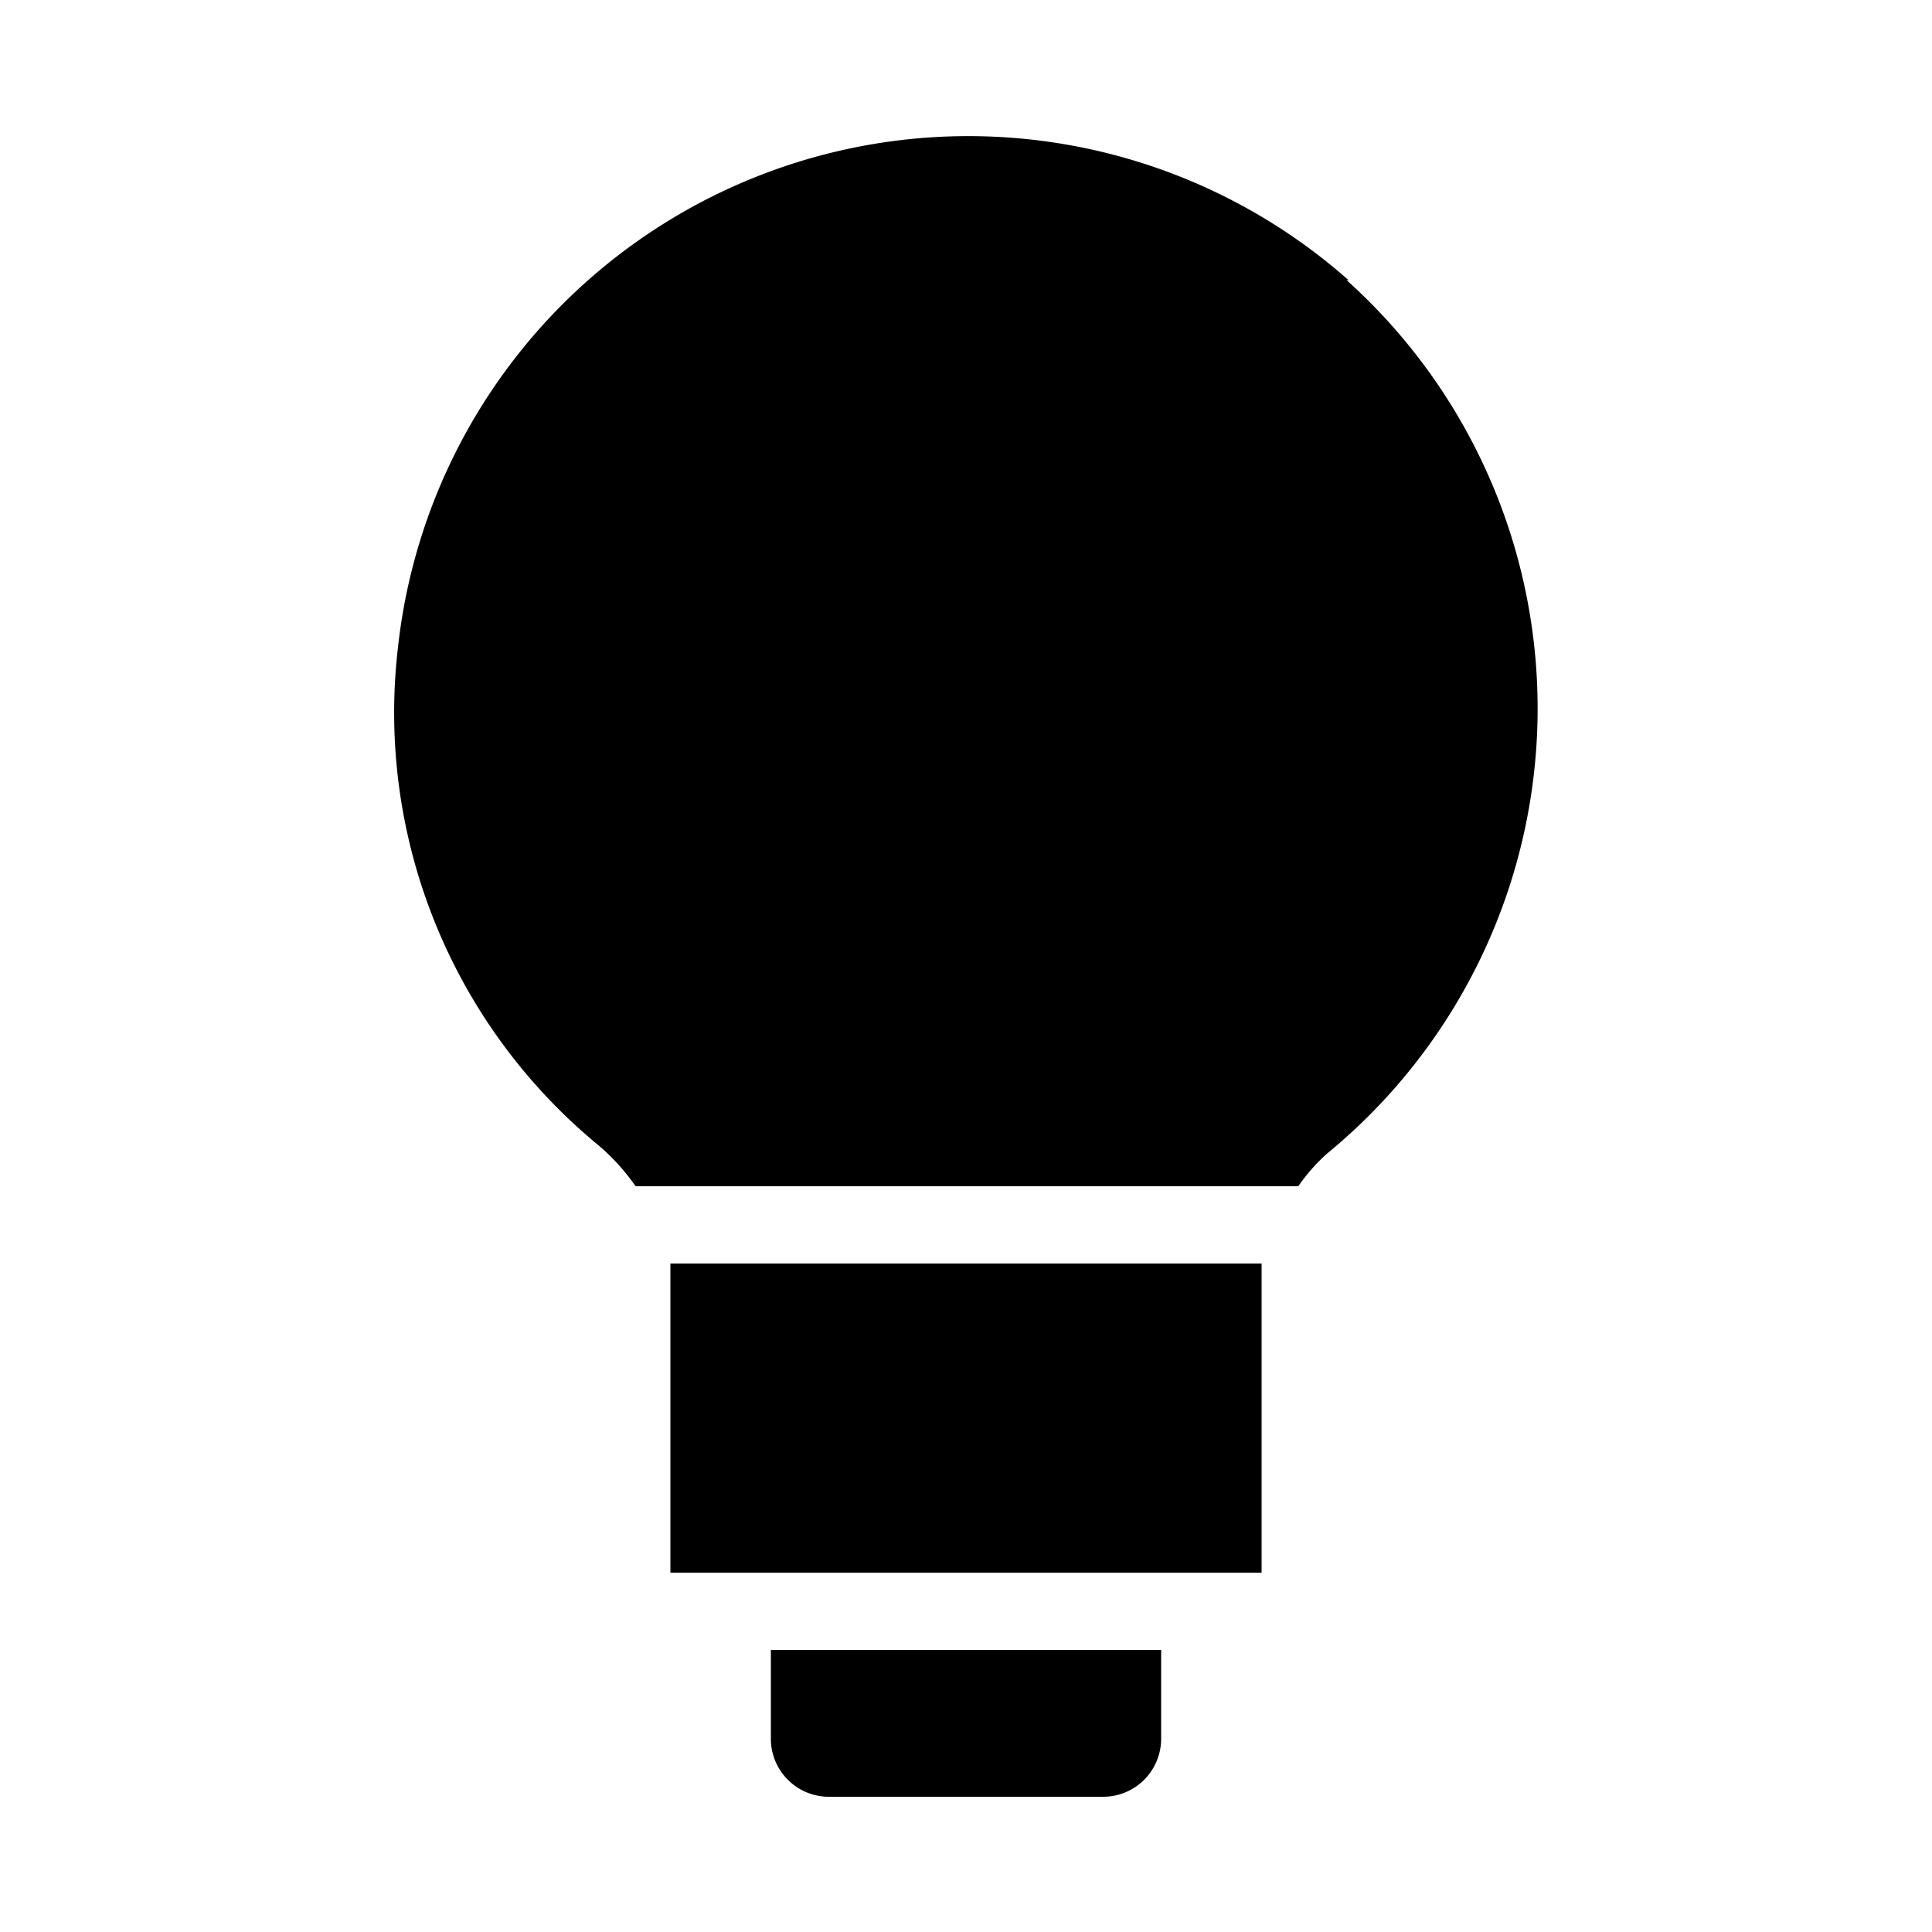 <svg xmlns="http://www.w3.org/2000/svg" data-name="Layer 1" viewBox="0 0 100 100" x="0px" y="0px"><title>18</title><g data-name="Group"><path data-name="Path" d="M34.7,65.5V81.4H65.3v-16H34.7Z"></path><path data-name="Path" d="M69.8,14.5a29.7,29.7,0,0,0-49.2,19A29,29,0,0,0,31,59.3a11.2,11.2,0,0,1,1.9,2.1H67.2a9.4,9.4,0,0,1,1.5-1.7,29.8,29.8,0,0,0,1-45.2Z"></path><path data-name="Path" d="M39.9,90a3,3,0,0,0,3,3H57.1a3,3,0,0,0,3-3V85.4H39.9Z"></path></g></svg>